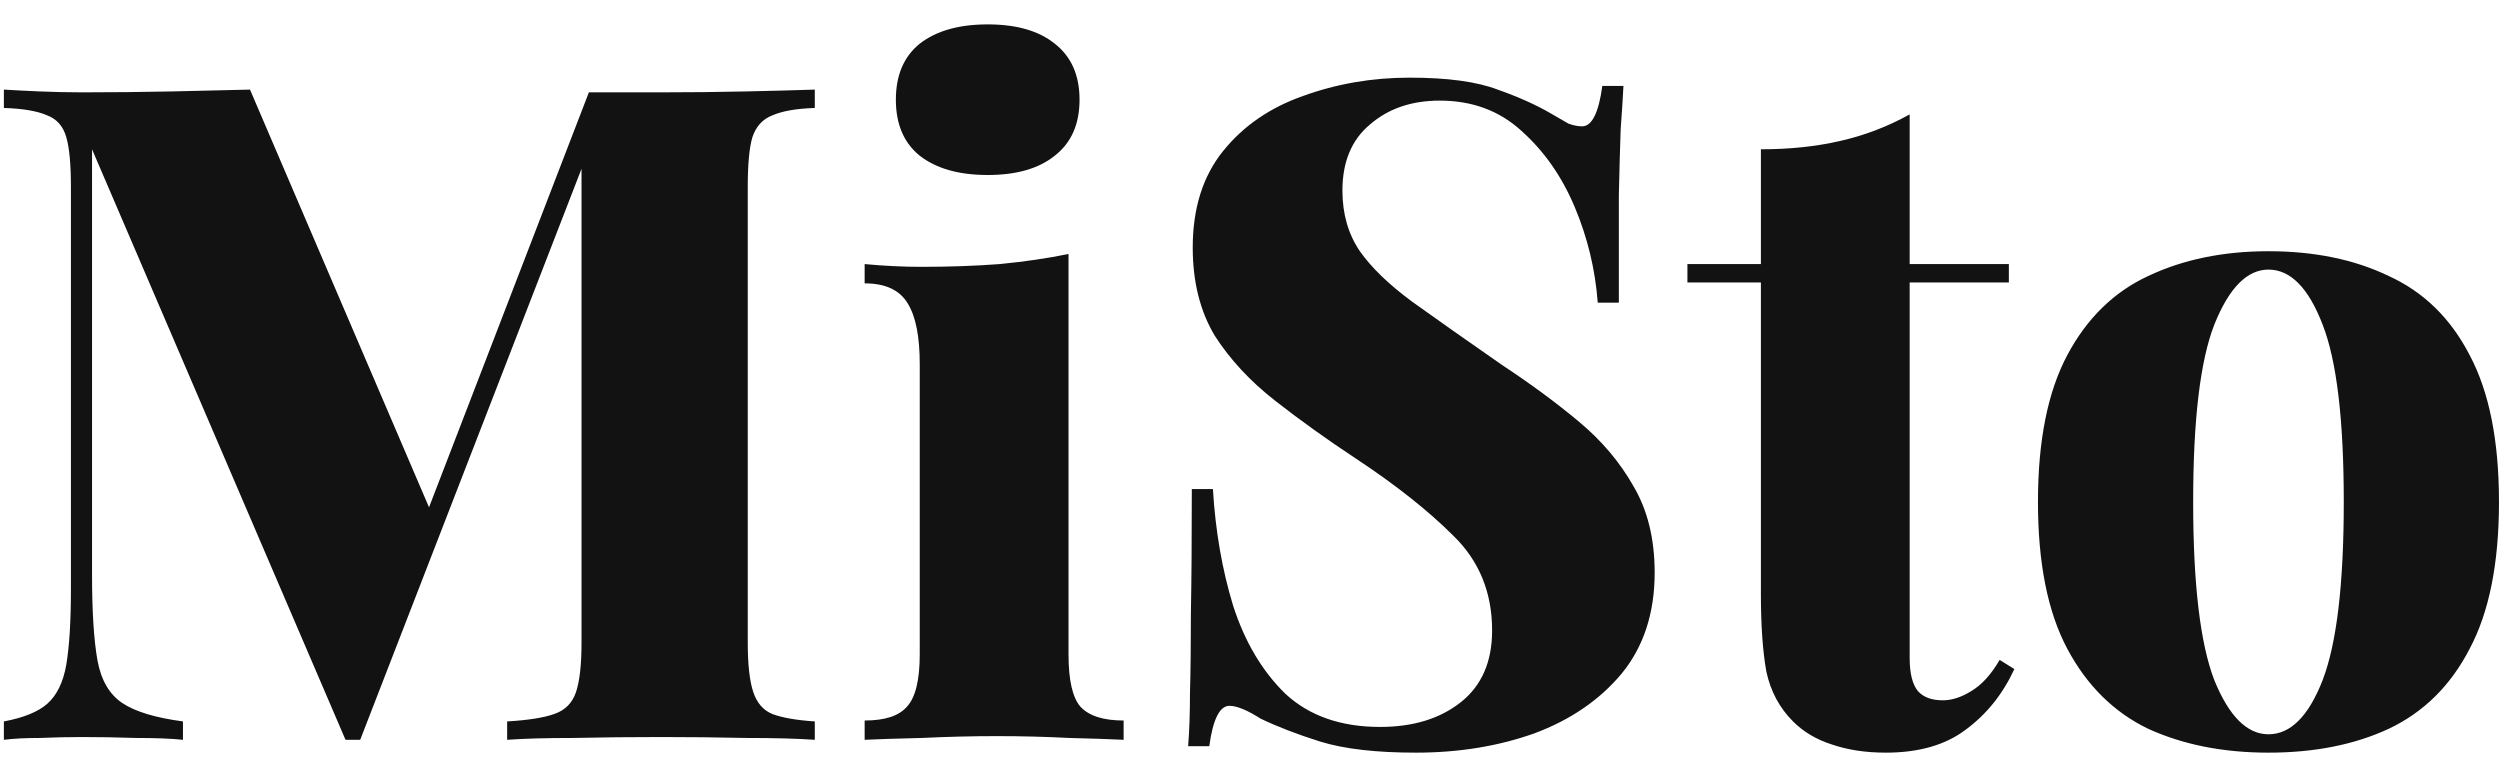 <svg width="98" height="30" viewBox="0 0 98 30" fill="none" xmlns="http://www.w3.org/2000/svg">
<path d="M31.94 3.512V4.232C31.22 4.256 30.668 4.352 30.284 4.52C29.9 4.664 29.636 4.952 29.492 5.384C29.372 5.792 29.312 6.44 29.312 7.328V25.184C29.312 26.048 29.384 26.696 29.528 27.128C29.672 27.56 29.924 27.848 30.284 27.992C30.668 28.136 31.22 28.232 31.94 28.28V29C31.244 28.952 30.344 28.928 29.24 28.928C28.16 28.904 27.056 28.892 25.928 28.892C24.704 28.892 23.552 28.904 22.472 28.928C21.416 28.928 20.552 28.952 19.88 29V28.28C20.696 28.232 21.308 28.136 21.716 27.992C22.148 27.848 22.436 27.56 22.58 27.128C22.724 26.696 22.796 26.048 22.796 25.184V5.816L23.12 5.78L14.12 29H13.544L3.608 5.852V22.52C3.608 23.984 3.68 25.112 3.824 25.904C3.968 26.672 4.292 27.224 4.796 27.56C5.3 27.896 6.092 28.136 7.172 28.28V29C6.716 28.952 6.104 28.928 5.336 28.928C4.592 28.904 3.884 28.892 3.212 28.892C2.684 28.892 2.132 28.904 1.556 28.928C1.004 28.928 0.536 28.952 0.152 29V28.28C0.92 28.136 1.484 27.908 1.844 27.596C2.228 27.26 2.48 26.744 2.6 26.048C2.72 25.328 2.78 24.344 2.78 23.096V7.328C2.78 6.44 2.72 5.792 2.6 5.384C2.48 4.952 2.228 4.664 1.844 4.52C1.46 4.352 0.896 4.256 0.152 4.232V3.512C0.536 3.536 1.004 3.56 1.556 3.584C2.132 3.608 2.684 3.62 3.212 3.62C4.436 3.62 5.612 3.608 6.74 3.584C7.868 3.56 8.888 3.536 9.8 3.512L17.144 20.648L16.136 21.656L23.084 3.62C23.54 3.62 24.008 3.62 24.488 3.62C24.992 3.62 25.472 3.62 25.928 3.62C27.056 3.62 28.16 3.608 29.24 3.584C30.344 3.56 31.244 3.536 31.94 3.512ZM38.718 0.956C39.846 0.956 40.722 1.208 41.346 1.712C41.994 2.216 42.318 2.948 42.318 3.908C42.318 4.868 41.994 5.6 41.346 6.104C40.722 6.608 39.846 6.86 38.718 6.86C37.59 6.86 36.702 6.608 36.054 6.104C35.43 5.6 35.118 4.868 35.118 3.908C35.118 2.948 35.43 2.216 36.054 1.712C36.702 1.208 37.59 0.956 38.718 0.956ZM41.886 9.956V25.652C41.886 26.66 42.042 27.344 42.354 27.704C42.69 28.064 43.254 28.244 44.046 28.244V29C43.566 28.976 42.858 28.952 41.922 28.928C40.986 28.88 40.038 28.856 39.078 28.856C38.118 28.856 37.134 28.88 36.126 28.928C35.142 28.952 34.398 28.976 33.894 29V28.244C34.686 28.244 35.238 28.064 35.55 27.704C35.886 27.344 36.054 26.66 36.054 25.652V14.276C36.054 13.196 35.898 12.404 35.586 11.9C35.274 11.372 34.71 11.108 33.894 11.108V10.352C34.662 10.424 35.406 10.46 36.126 10.46C37.206 10.46 38.226 10.424 39.186 10.352C40.17 10.256 41.07 10.124 41.886 9.956ZM55.251 3.044C56.739 3.044 57.891 3.2 58.707 3.512C59.523 3.8 60.219 4.112 60.795 4.448C61.083 4.616 61.311 4.748 61.479 4.844C61.671 4.916 61.851 4.952 62.019 4.952C62.403 4.952 62.667 4.424 62.811 3.368H63.639C63.615 3.848 63.579 4.412 63.531 5.06C63.507 5.708 63.483 6.572 63.459 7.652C63.459 8.708 63.459 10.112 63.459 11.864H62.631C62.535 10.568 62.235 9.32 61.731 8.12C61.227 6.92 60.531 5.924 59.643 5.132C58.779 4.34 57.711 3.944 56.439 3.944C55.335 3.944 54.423 4.256 53.703 4.88C52.983 5.48 52.623 6.344 52.623 7.472C52.623 8.384 52.851 9.176 53.307 9.848C53.763 10.496 54.447 11.156 55.359 11.828C56.295 12.5 57.471 13.328 58.887 14.312C60.015 15.056 61.023 15.8 61.911 16.544C62.799 17.288 63.507 18.128 64.035 19.064C64.587 20 64.863 21.128 64.863 22.448C64.863 24.032 64.431 25.352 63.567 26.408C62.703 27.44 61.563 28.22 60.147 28.748C58.731 29.252 57.183 29.504 55.503 29.504C53.943 29.504 52.695 29.36 51.759 29.072C50.847 28.784 50.067 28.484 49.419 28.172C48.891 27.836 48.483 27.668 48.195 27.668C47.811 27.668 47.547 28.196 47.403 29.252H46.575C46.623 28.652 46.647 27.956 46.647 27.164C46.671 26.348 46.683 25.304 46.683 24.032C46.707 22.76 46.719 21.14 46.719 19.172H47.547C47.643 20.804 47.907 22.328 48.339 23.744C48.795 25.16 49.479 26.312 50.391 27.2C51.327 28.064 52.563 28.496 54.099 28.496C55.395 28.496 56.451 28.172 57.267 27.524C58.083 26.876 58.491 25.94 58.491 24.716C58.491 23.228 57.987 21.992 56.979 21.008C55.995 20.024 54.723 19.016 53.163 17.984C52.035 17.24 50.979 16.484 49.995 15.716C49.011 14.948 48.219 14.096 47.619 13.16C47.043 12.2 46.755 11.048 46.755 9.704C46.755 8.168 47.151 6.908 47.943 5.924C48.735 4.94 49.779 4.22 51.075 3.764C52.395 3.284 53.787 3.044 55.251 3.044ZM74.859 4.484V10.352H78.747V11.072H74.859V25.796C74.859 26.396 74.967 26.828 75.183 27.092C75.399 27.332 75.723 27.452 76.155 27.452C76.515 27.452 76.887 27.332 77.271 27.092C77.679 26.852 78.051 26.444 78.387 25.868L78.963 26.228C78.507 27.212 77.871 28.004 77.055 28.604C76.263 29.204 75.219 29.504 73.923 29.504C73.131 29.504 72.423 29.396 71.799 29.18C71.199 28.988 70.695 28.688 70.287 28.28C69.759 27.752 69.411 27.104 69.243 26.336C69.099 25.544 69.027 24.524 69.027 23.276V11.072H66.147V10.352H69.027V5.852C70.155 5.852 71.187 5.744 72.123 5.528C73.083 5.312 73.995 4.964 74.859 4.484ZM88.924 9.848C90.724 9.848 92.296 10.172 93.64 10.82C95.008 11.444 96.064 12.476 96.808 13.916C97.576 15.356 97.96 17.276 97.96 19.676C97.96 22.076 97.576 23.996 96.808 25.436C96.064 26.876 95.008 27.92 93.64 28.568C92.296 29.192 90.724 29.504 88.924 29.504C87.148 29.504 85.576 29.192 84.208 28.568C82.864 27.92 81.808 26.876 81.04 25.436C80.272 23.996 79.888 22.076 79.888 19.676C79.888 17.276 80.272 15.356 81.04 13.916C81.808 12.476 82.864 11.444 84.208 10.82C85.576 10.172 87.148 9.848 88.924 9.848ZM88.924 10.568C88.084 10.568 87.376 11.288 86.8 12.728C86.248 14.144 85.972 16.46 85.972 19.676C85.972 22.892 86.248 25.22 86.8 26.66C87.376 28.076 88.084 28.784 88.924 28.784C89.788 28.784 90.496 28.076 91.048 26.66C91.6 25.22 91.876 22.892 91.876 19.676C91.876 16.46 91.6 14.144 91.048 12.728C90.496 11.288 89.788 10.568 88.924 10.568Z" fill="#121212"/>
</svg>
